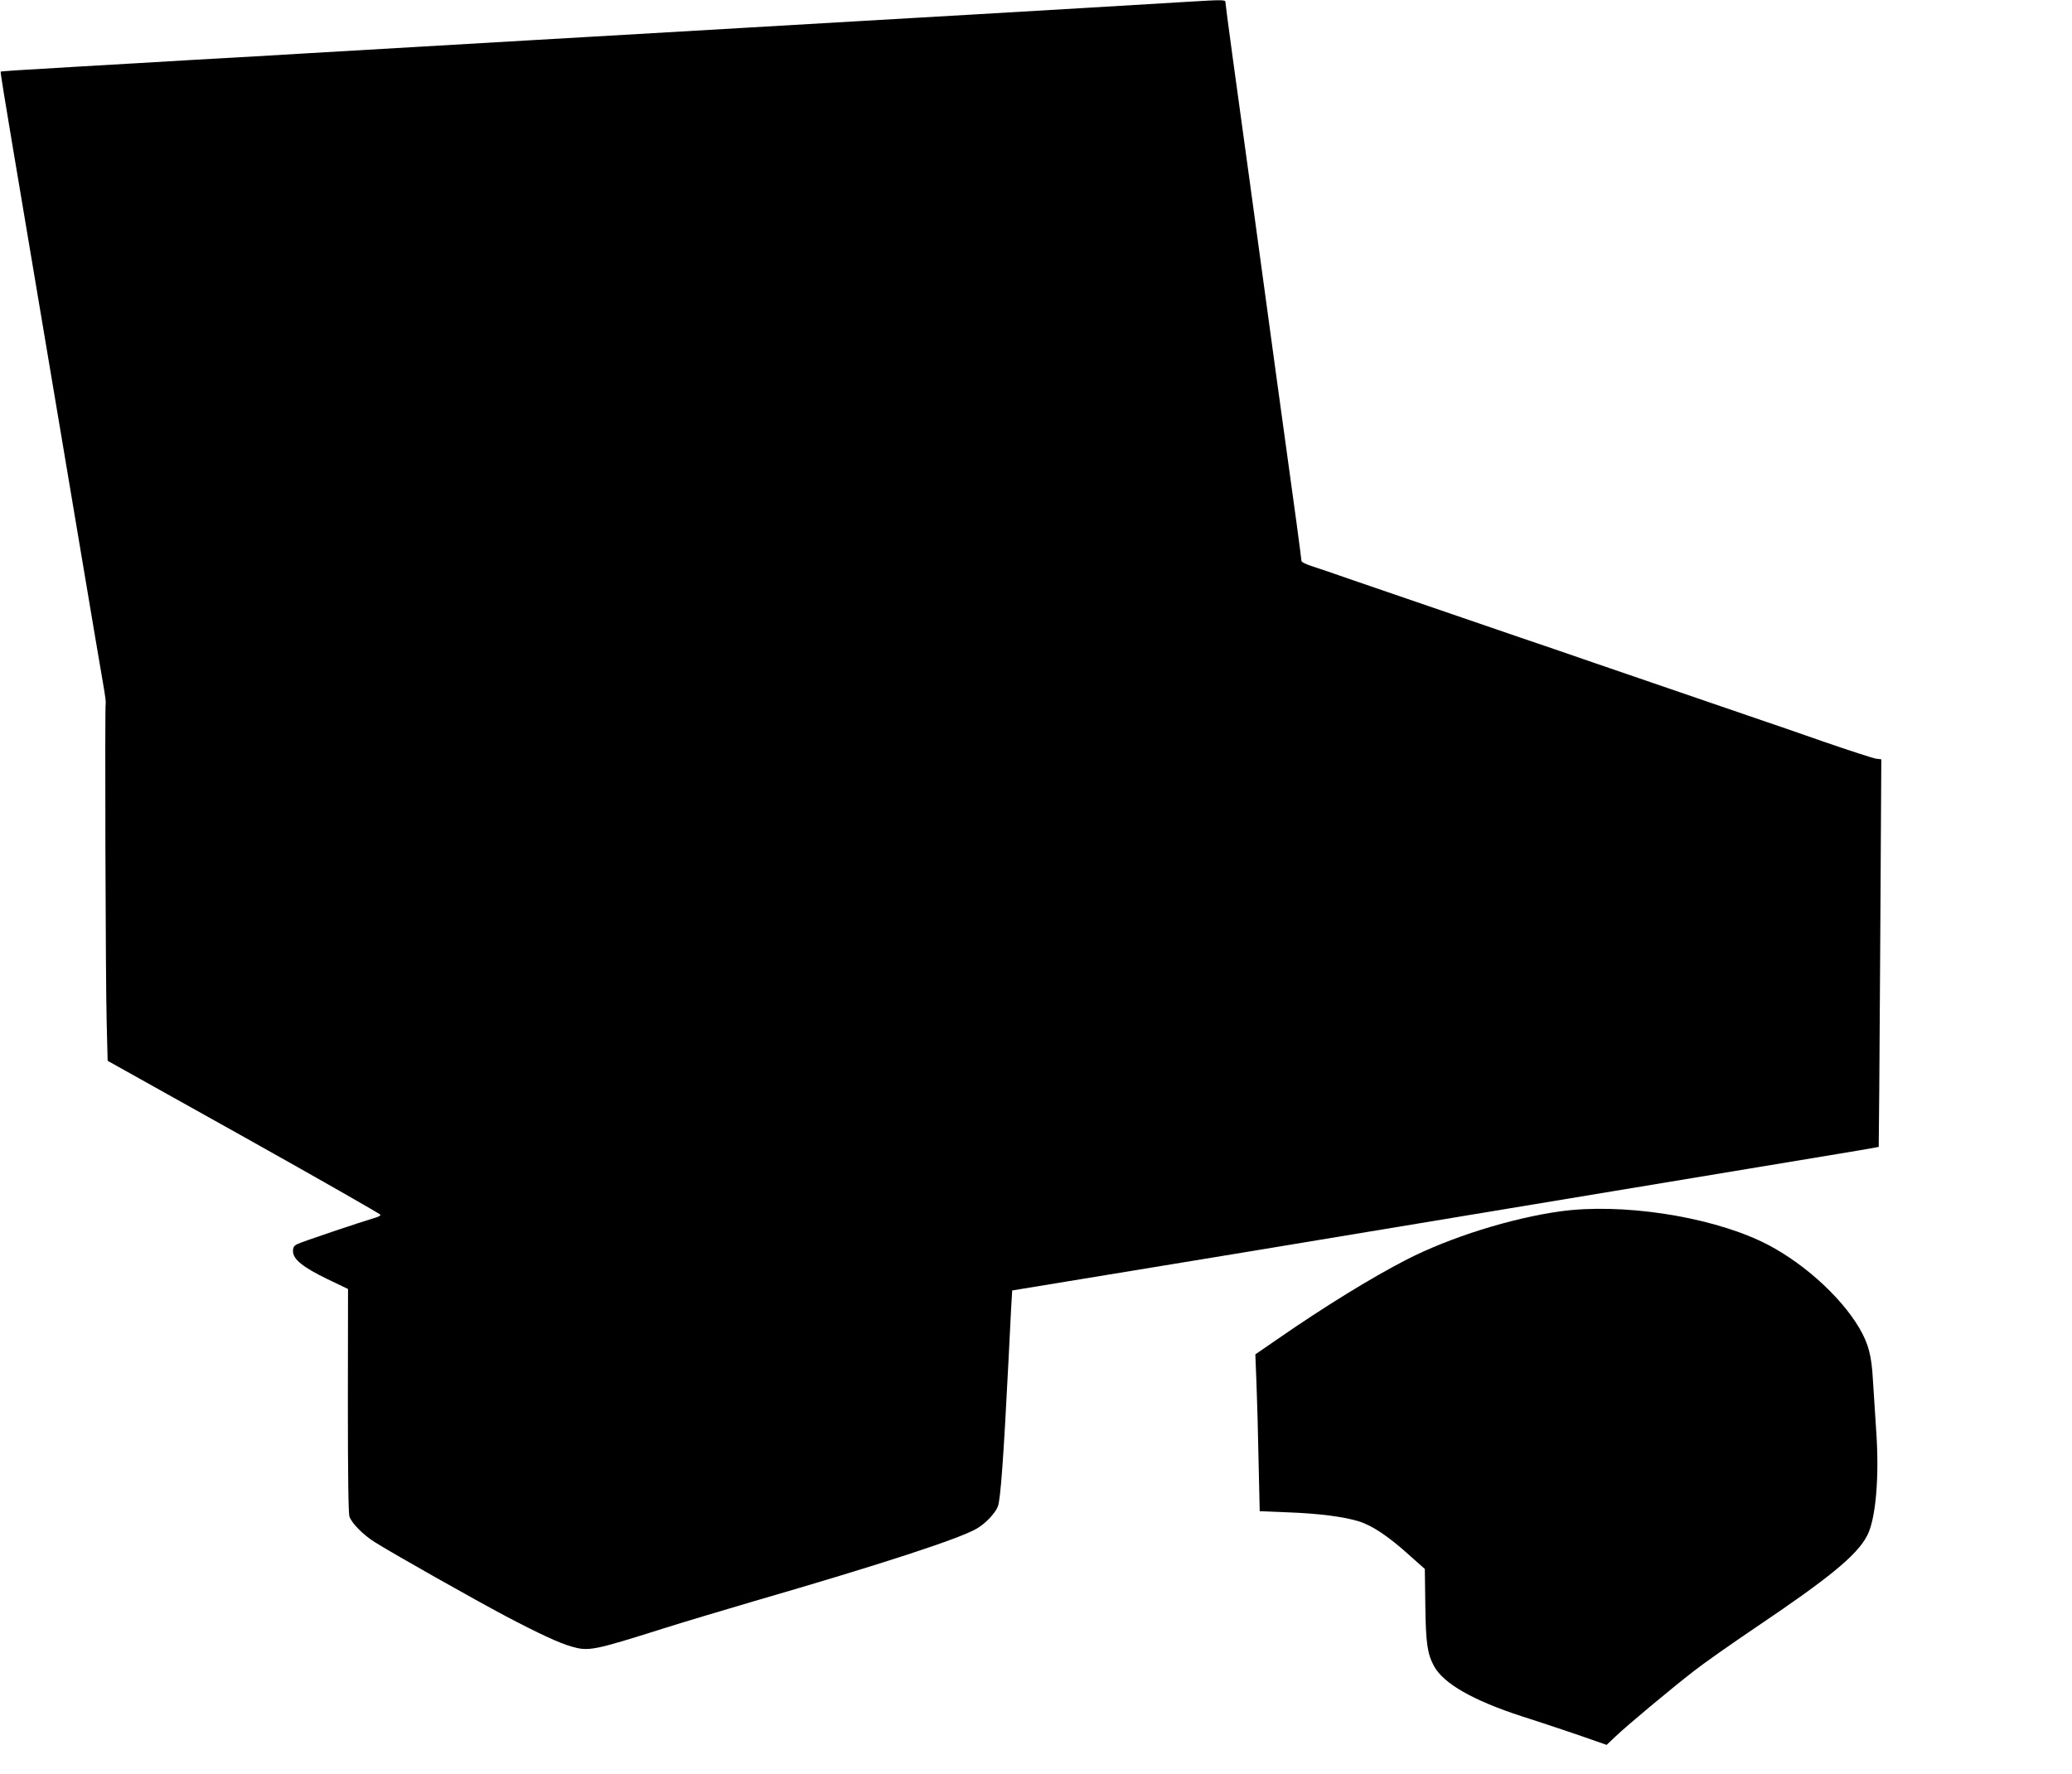  <svg version="1.0" xmlns="http://www.w3.org/2000/svg"
 width="1280pt" height="1096pt" viewBox="0 0 1280 1096"
 preserveAspectRatio="xMidYMid meet"><g transform="translate(0,1096) scale(0.1,-0.1)"
fill="#000000" stroke="none">
<path d="M7355 10950 c-113 -7 -296 -18 -670 -40 -273 -16 -513 -30 -680 -40
-88 -5 -243 -14 -345 -20 -102 -6 -257 -15 -345 -20 -338 -20 -516 -30 -685
-40 -169 -10 -347 -20 -685 -40 -88 -5 -243 -14 -345 -20 -102 -6 -257 -15
-345 -20 -338 -20 -516 -30 -685 -40 -162 -9 -247 -14 -685 -40 -88 -5 -240
-14 -337 -20 -98 -5 -258 -15 -355 -20 -98 -6 -250 -15 -338 -20 -88 -5 -243
-14 -345 -20 -427 -25 -503 -30 -506 -33 -2 -2 30 -201 71 -443 87 -520 234
-1392 415 -2469 72 -429 139 -826 149 -882 10 -57 16 -105 14 -107 -6 -6 -1
-1717 6 -1976 l6 -235 843 -471 c464 -260 843 -476 843 -481 -1 -4 -13 -12
-28 -16 -101 -30 -463 -152 -485 -164 -22 -10 -28 -21 -28 -45 0 -49 62 -99
211 -171 l129 -62 -1 -690 c0 -458 3 -699 10 -717 16 -43 86 -113 156 -157
105 -67 628 -362 810 -458 201 -106 330 -166 404 -187 107 -31 135 -26 571
112 124 39 374 114 555 167 796 231 1275 388 1380 450 53 31 111 92 129 135
17 41 36 305 67 920 11 228 21 415 22 416 1 0 157 26 347 57 800 131 1443 237
2380 393 547 91 1361 226 1809 300 448 74 816 135 817 137 1 1 5 540 9 1198
l7 1197 -33 4 c-19 3 -167 51 -329 107 -162 57 -320 111 -350 121 -30 10 -188
64 -350 120 -162 56 -320 110 -350 120 -30 10 -188 64 -350 120 -162 56 -374
129 -470 161 -96 33 -254 87 -350 120 -96 33 -254 87 -350 120 -96 33 -254 87
-350 120 -96 34 -203 70 -237 81 -35 11 -63 25 -63 31 0 7 -14 111 -30 232
-17 121 -73 533 -126 915 -52 382 -124 907 -159 1165 -36 259 -85 619 -110
800 -25 182 -45 336 -45 343 0 13 -21 14 -215 2z"/>
<path d="M9640 3475 c-304 -42 -683 -161 -950 -298 -216 -111 -507 -290 -800
-493 l-135 -93 7 -178 c4 -98 10 -316 13 -484 l7 -307 172 -7 c194 -7 348 -27
441 -56 81 -25 182 -92 308 -206 l99 -88 3 -220 c3 -238 12 -301 53 -379 59
-109 241 -213 542 -311 172 -55 346 -114 465 -156 l60 -21 55 52 c68 65 338
291 485 405 61 48 232 168 380 268 453 305 624 445 688 565 55 101 78 367 57
657 -6 94 -15 233 -20 310 -8 149 -28 223 -83 317 -119 204 -372 427 -611 539
-335 157 -863 235 -1236 184z"/>
</g>
</svg>
